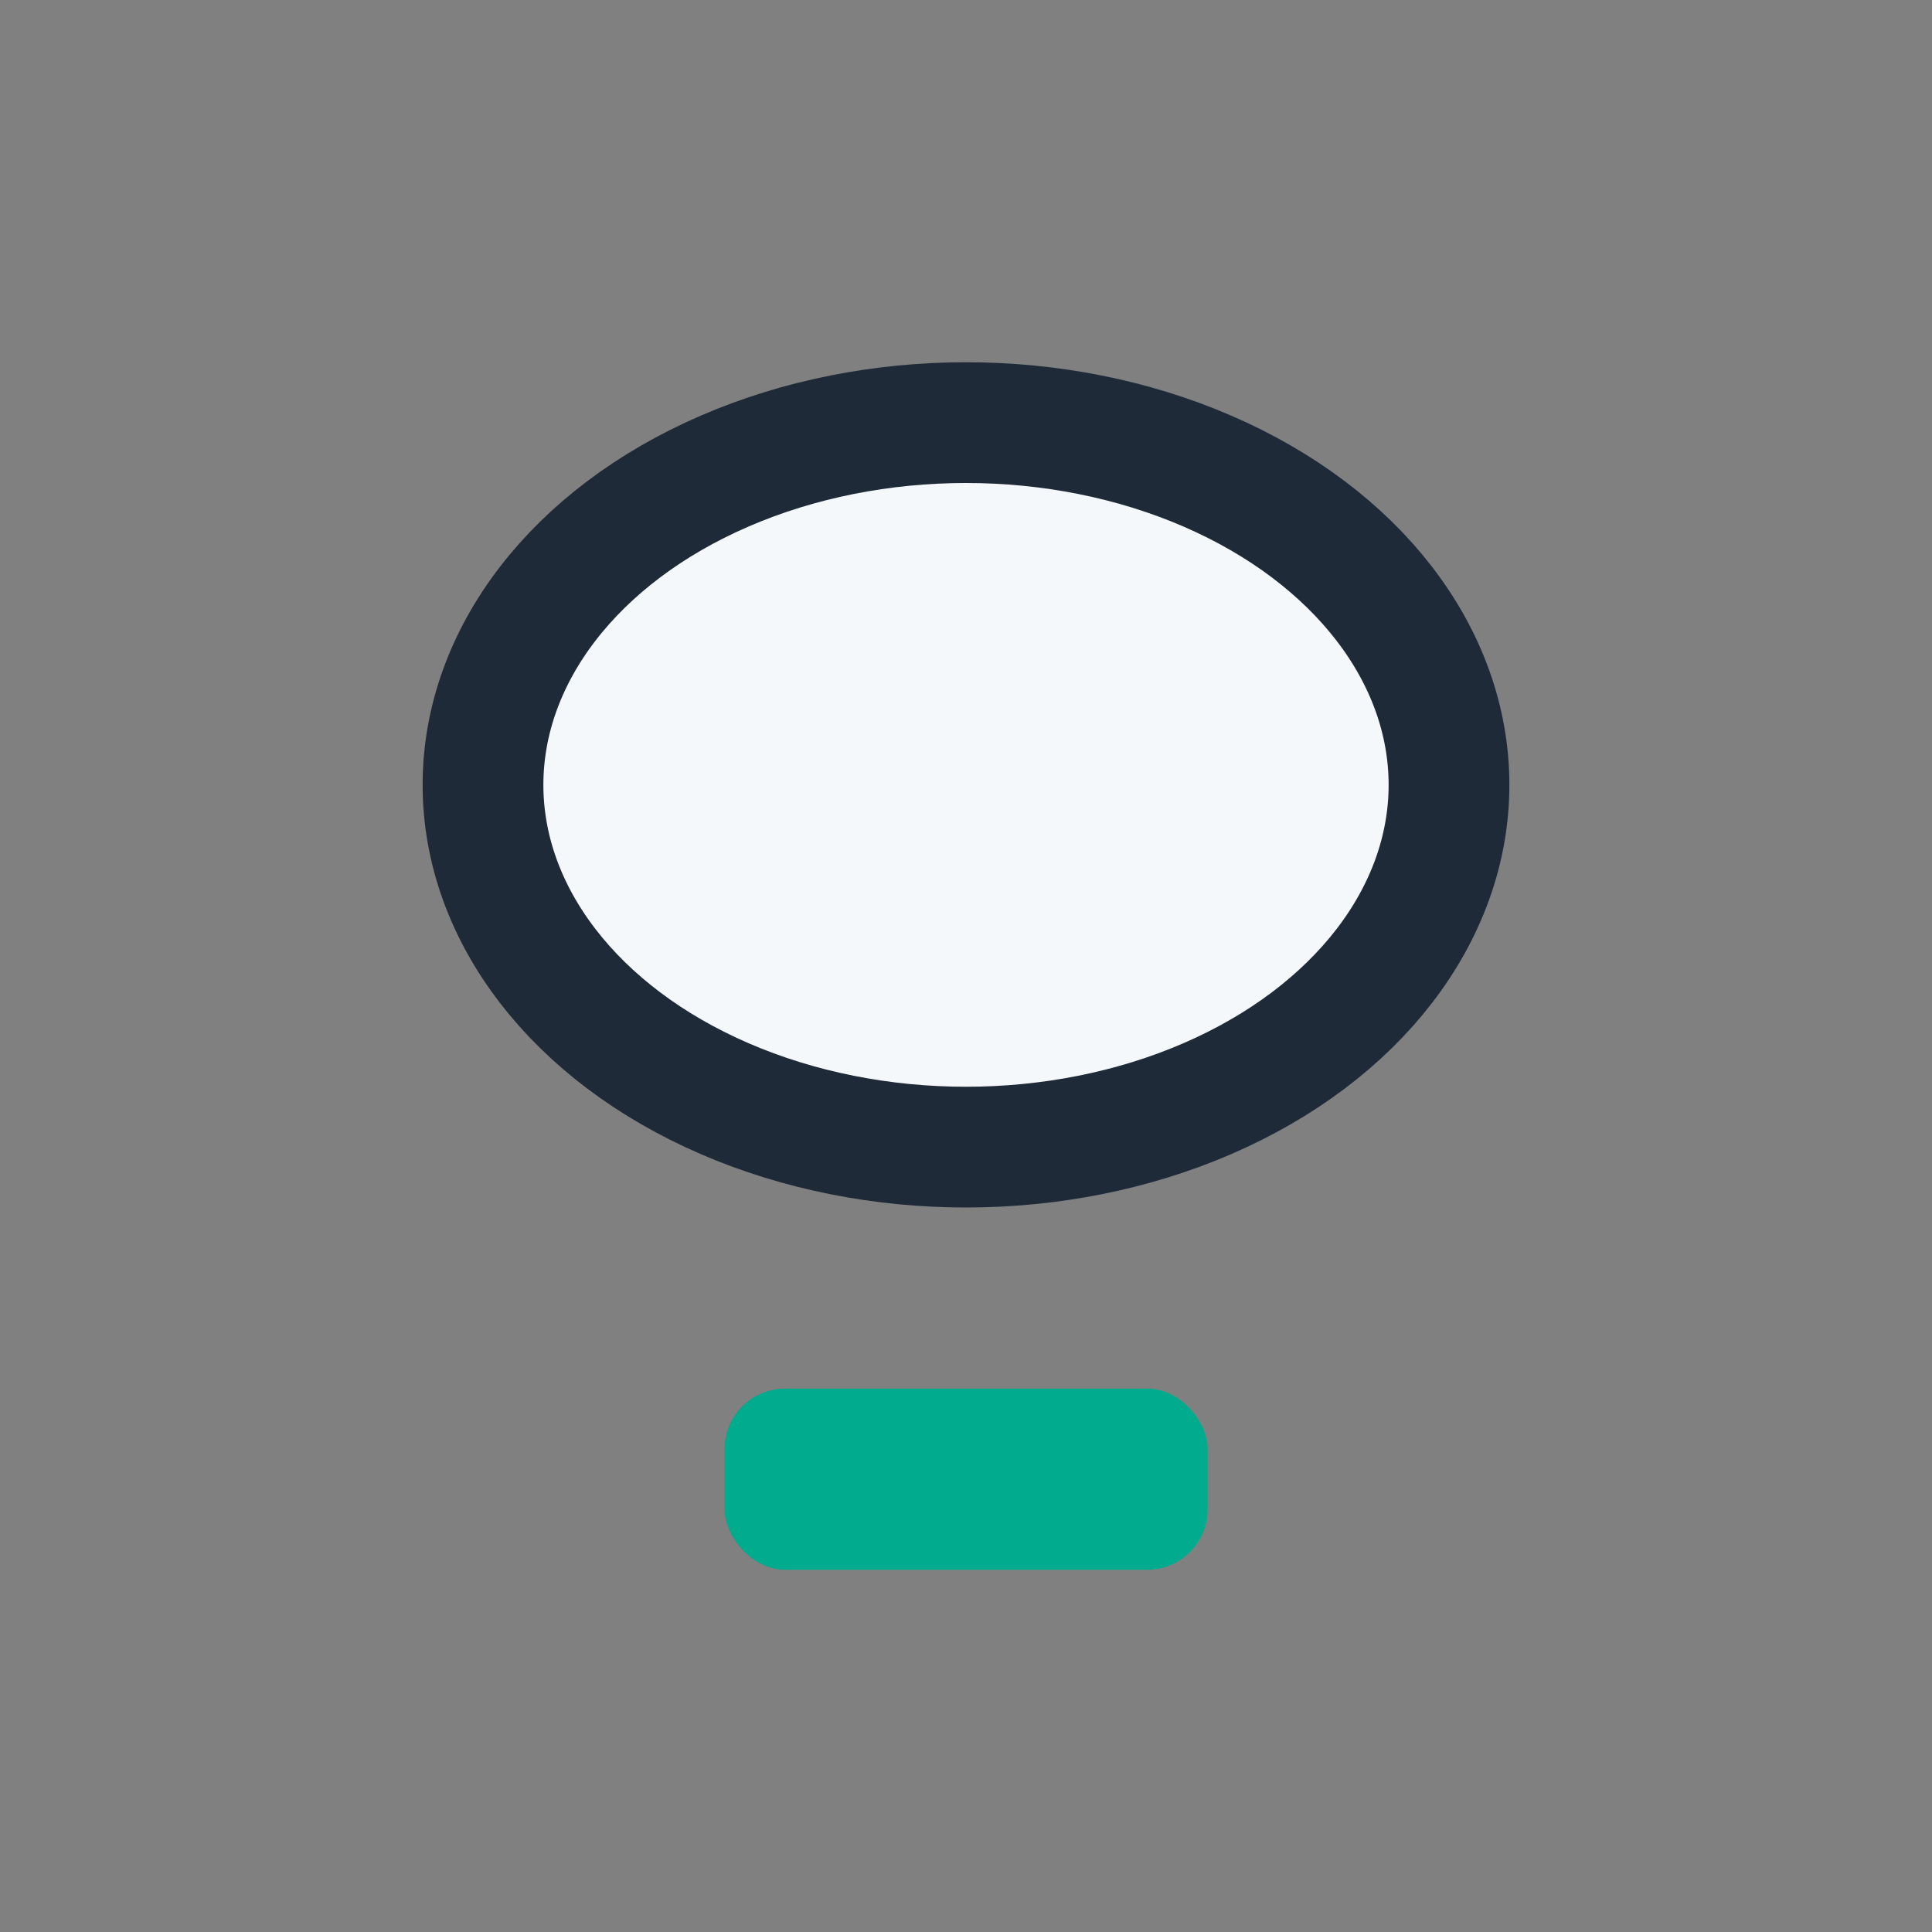 <?xml version="1.0" encoding="UTF-8"?>
<svg xmlns="http://www.w3.org/2000/svg" width="32" height="32" viewBox="0 0 32 32"><rect x="0" y="0" width="32" height="32" fill="#808080" stroke="none"/><rect x="12" y="23" width="8" height="3" rx="1" fill="#00AB8E"/><ellipse cx="16" cy="13" rx="8" ry="6" fill="#F4F8FB" stroke="#1E2A38" stroke-width="2"/></svg>